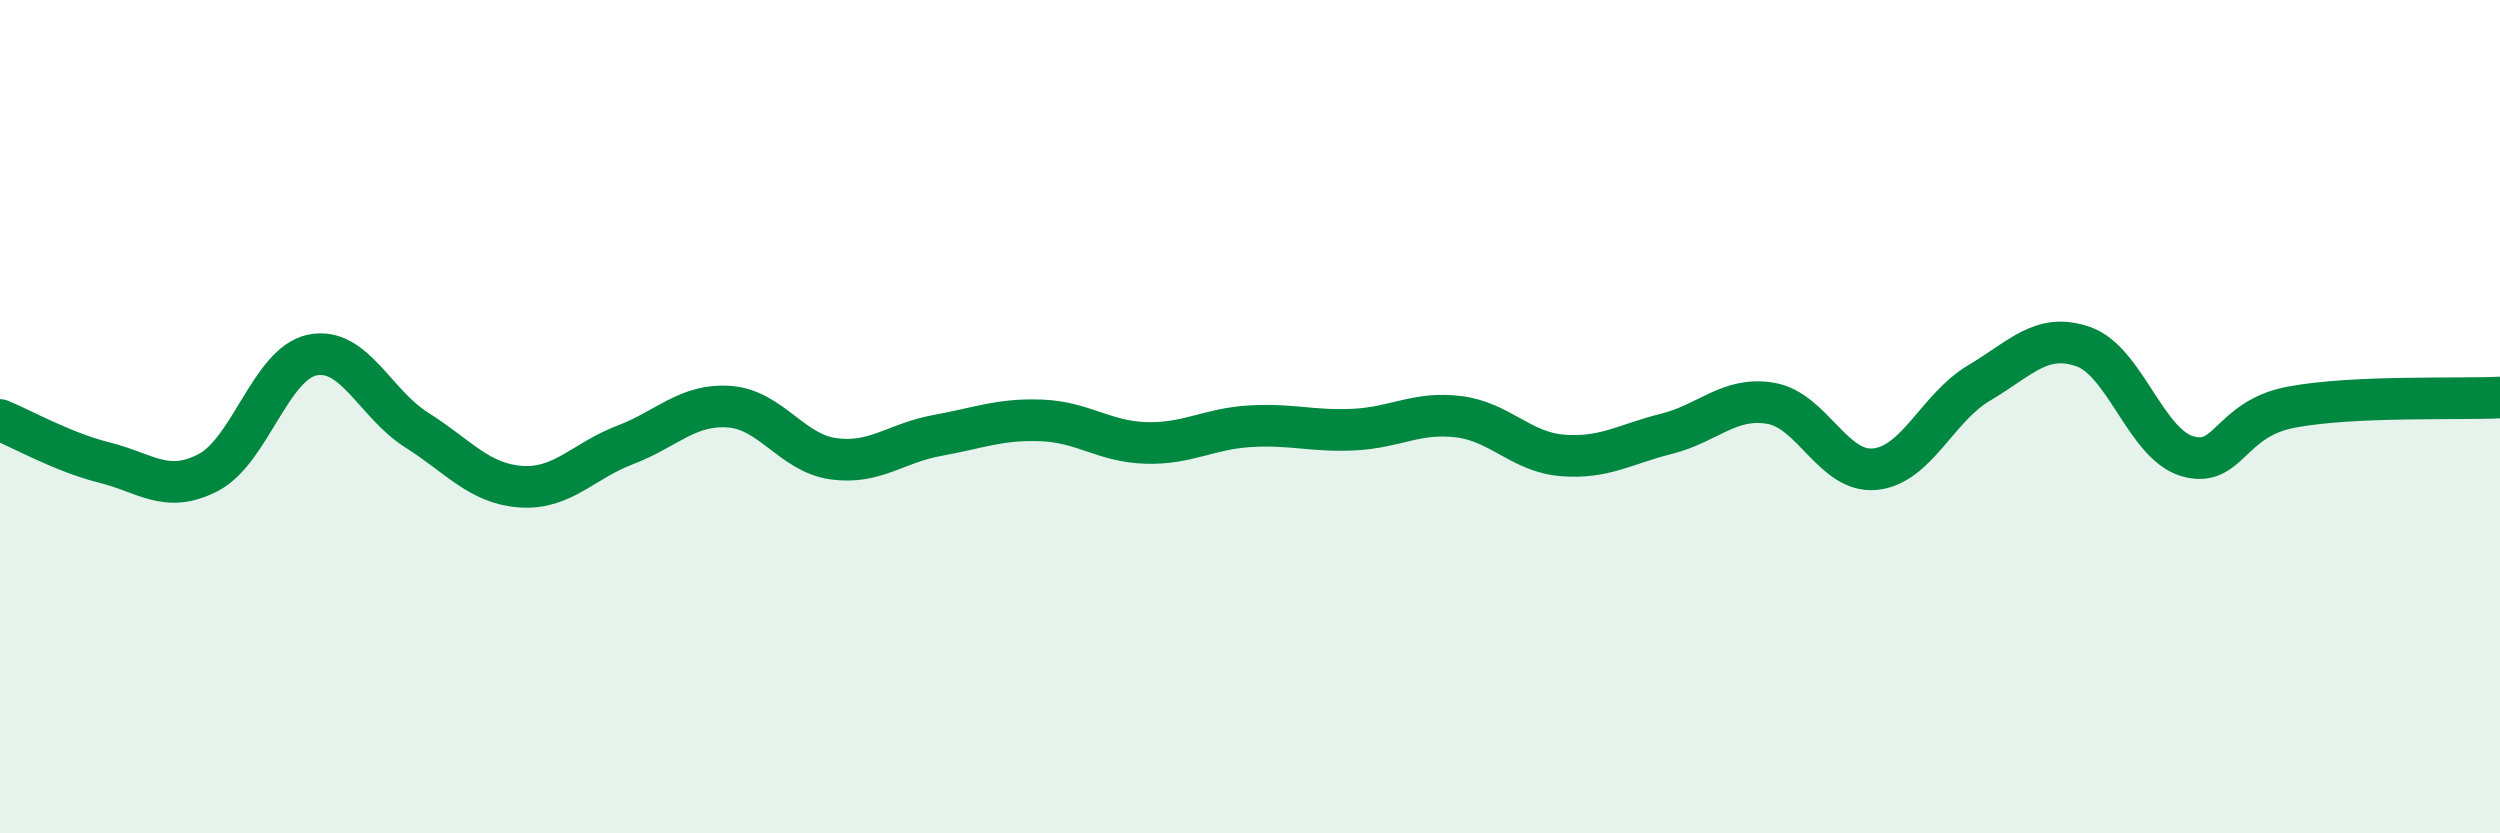 
    <svg width="60" height="20" viewBox="0 0 60 20" xmlns="http://www.w3.org/2000/svg">
      <path
        d="M 0,10.08 C 0.5,10.28 1.5,10.85 2.5,11.1 C 3.5,11.35 4,11.86 5,11.34 C 6,10.82 6.5,8.72 7.5,8.52 C 8.5,8.32 9,9.69 10,10.32 C 11,10.95 11.5,11.61 12.5,11.68 C 13.5,11.75 14,11.06 15,10.68 C 16,10.3 16.5,9.69 17.5,9.76 C 18.5,9.83 19,10.87 20,11.01 C 21,11.15 21.5,10.63 22.5,10.45 C 23.5,10.27 24,10.05 25,10.09 C 26,10.13 26.5,10.6 27.5,10.63 C 28.5,10.66 29,10.29 30,10.23 C 31,10.17 31.5,10.36 32.5,10.31 C 33.5,10.26 34,9.88 35,10 C 36,10.12 36.5,10.85 37.5,10.93 C 38.5,11.01 39,10.66 40,10.41 C 41,10.16 41.5,9.51 42.5,9.68 C 43.5,9.85 44,11.36 45,11.26 C 46,11.16 46.5,9.78 47.5,9.19 C 48.5,8.6 49,7.97 50,8.32 C 51,8.67 51.5,10.66 52.5,10.95 C 53.5,11.24 53.5,10.05 55,9.77 C 56.5,9.49 59,9.59 60,9.54L60 20L0 20Z"
        fill="#008740"
        opacity="0.1"
        stroke-linecap="round"
        stroke-linejoin="round"
      />
      <path
        d="M 0,10.08 C 0.5,10.28 1.5,10.85 2.5,11.1 C 3.5,11.35 4,11.86 5,11.34 C 6,10.82 6.5,8.72 7.5,8.52 C 8.5,8.32 9,9.69 10,10.32 C 11,10.95 11.5,11.61 12.5,11.68 C 13.5,11.75 14,11.06 15,10.68 C 16,10.3 16.5,9.69 17.5,9.76 C 18.5,9.83 19,10.87 20,11.01 C 21,11.15 21.5,10.63 22.5,10.45 C 23.5,10.27 24,10.05 25,10.09 C 26,10.13 26.5,10.6 27.5,10.63 C 28.5,10.66 29,10.29 30,10.23 C 31,10.17 31.5,10.36 32.5,10.31 C 33.5,10.26 34,9.88 35,10 C 36,10.12 36.5,10.85 37.5,10.93 C 38.5,11.01 39,10.66 40,10.41 C 41,10.16 41.5,9.51 42.5,9.68 C 43.5,9.85 44,11.36 45,11.26 C 46,11.16 46.5,9.78 47.5,9.19 C 48.5,8.6 49,7.97 50,8.32 C 51,8.67 51.5,10.66 52.5,10.95 C 53.5,11.24 53.5,10.05 55,9.77 C 56.5,9.49 59,9.59 60,9.54"
        stroke="#008740"
        stroke-width="1"
        fill="none"
        stroke-linecap="round"
        stroke-linejoin="round"
      />
    </svg>
  